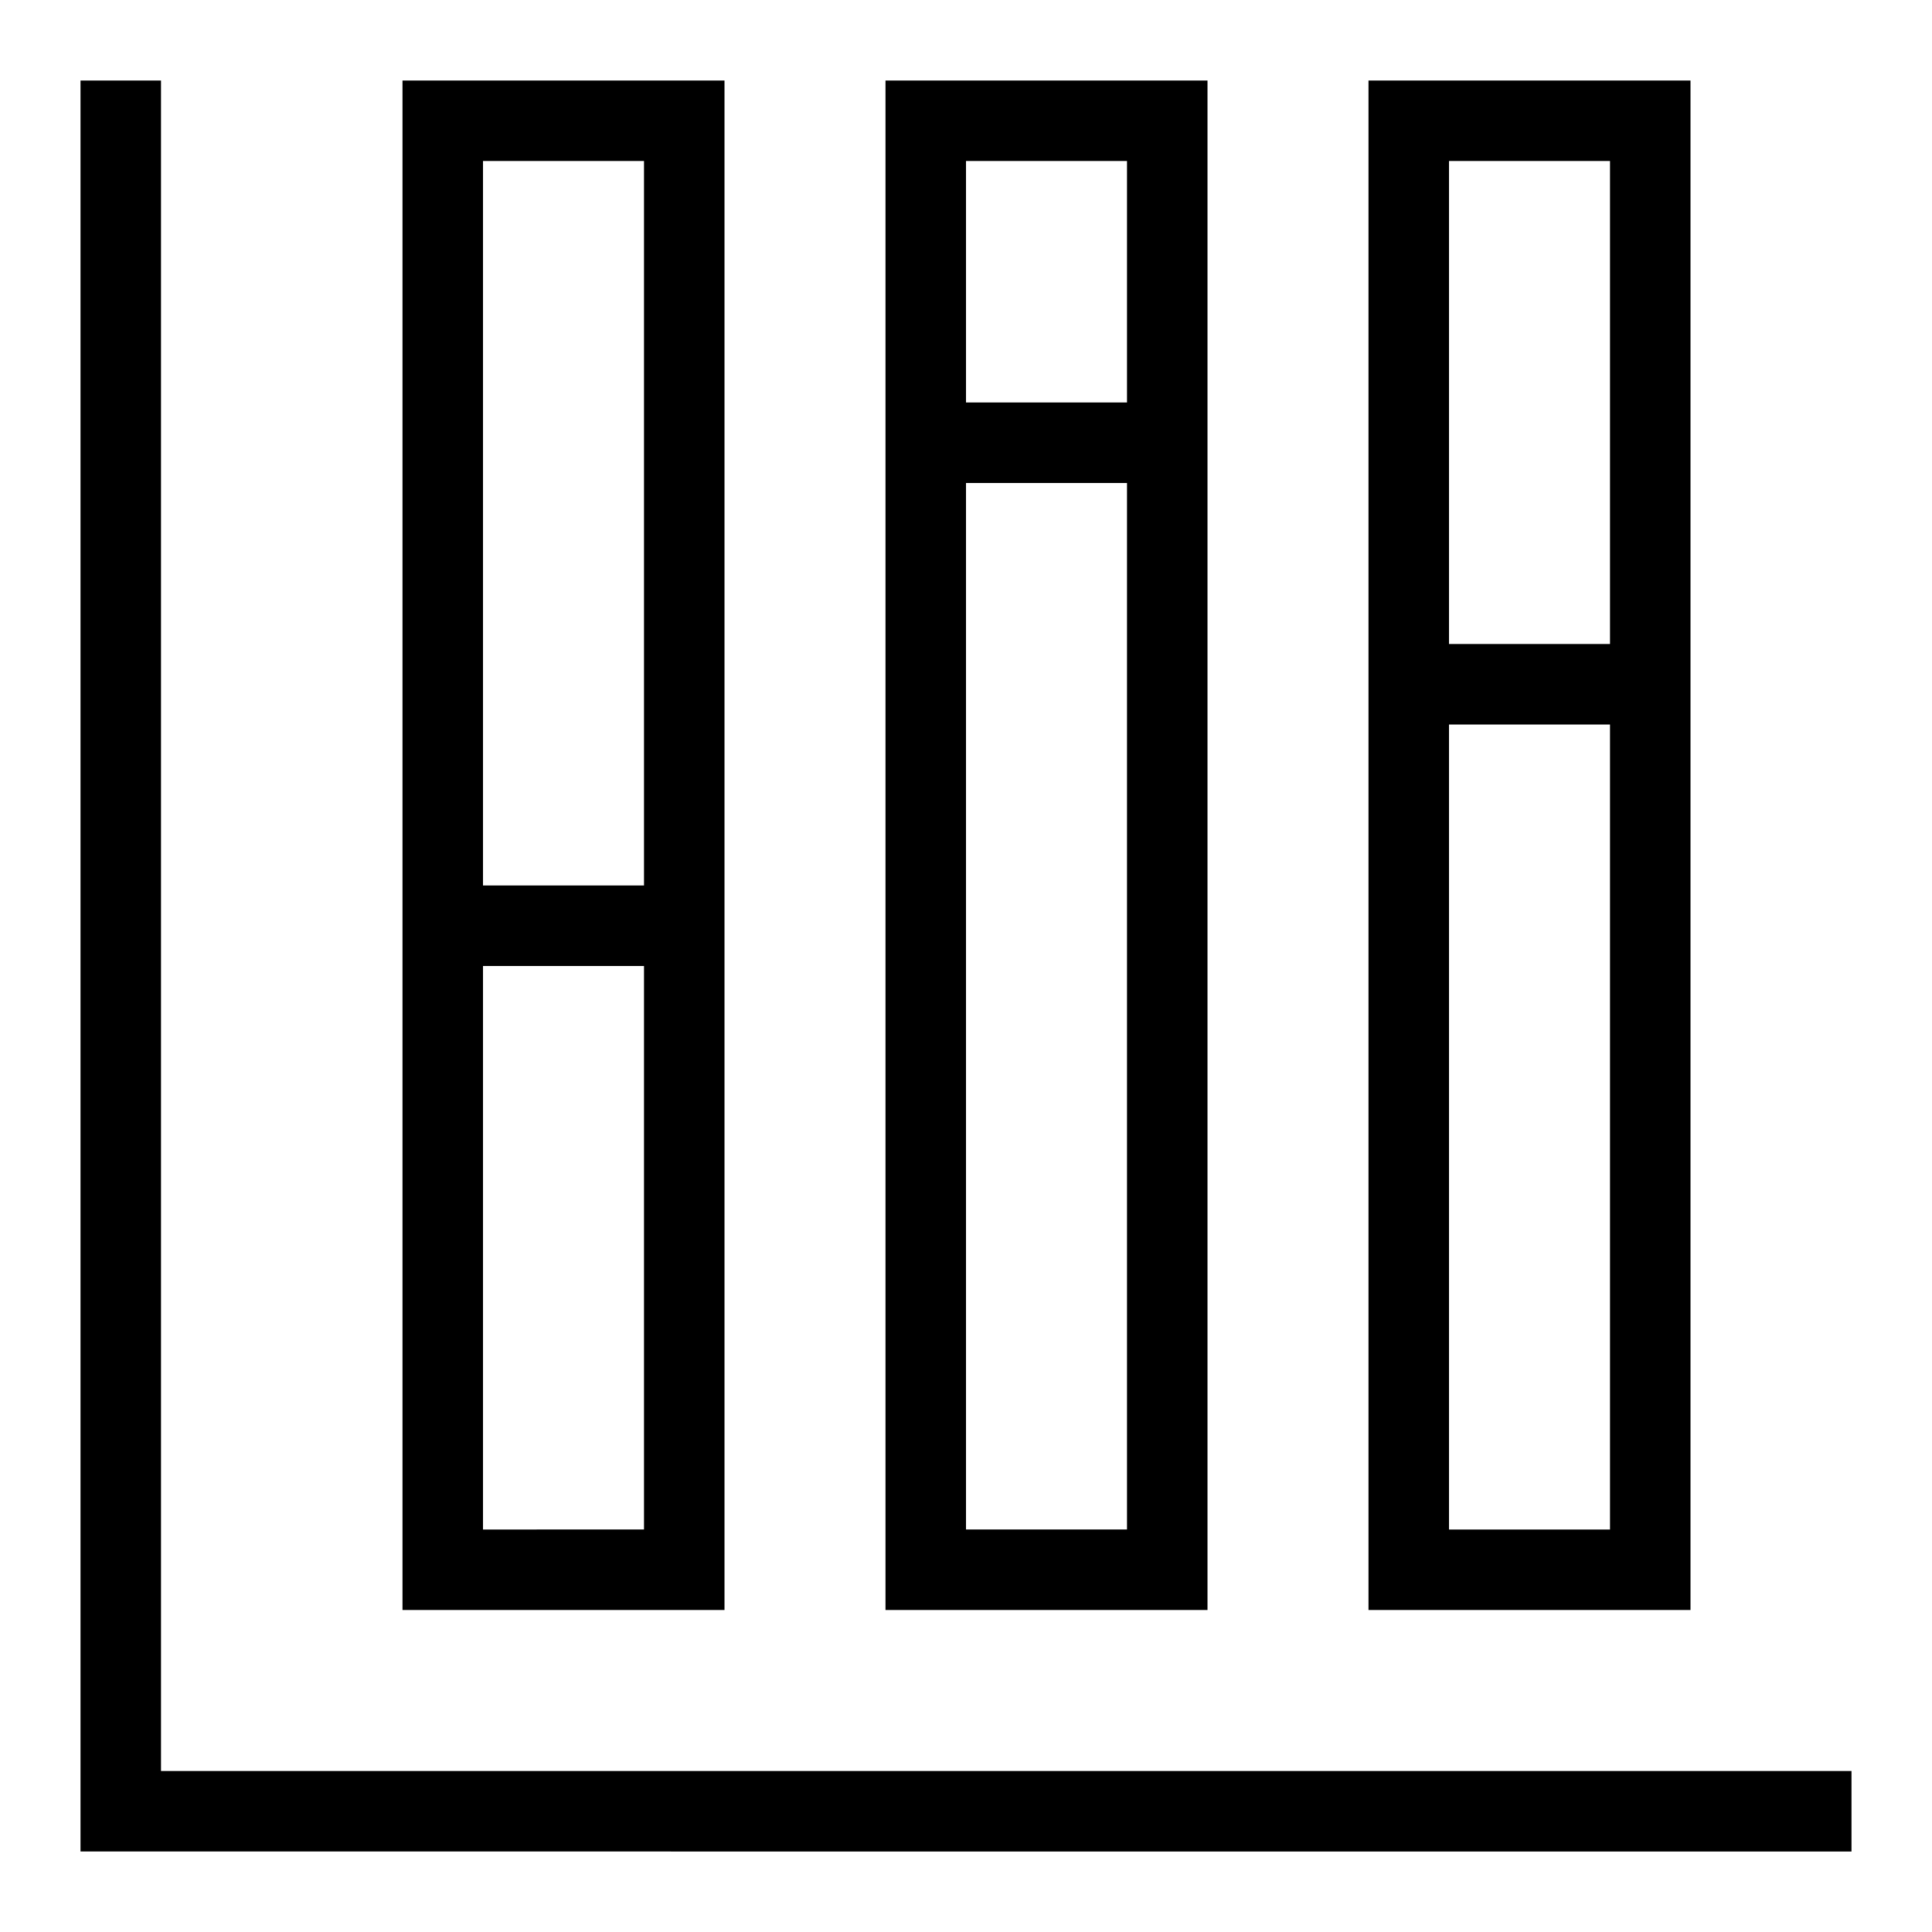 <?xml version="1.0" encoding="utf-8"?><!-- Скачано с сайта svg4.ru / Downloaded from svg4.ru -->
<svg width="800px" height="800px" viewBox="0 0 24 24" xmlns="http://www.w3.org/2000/svg"><path d="M15 20V1h-4v19zm-1-1h-2V6h2zM12 2h2v3h-2zM2 22h21v1H1V1h1zm15-2h4V1h-4zm3-1h-2V9h2zM18 2h2v6h-2zM5 20h4V1H5zm3-1H6v-7h2zM6 2h2v9H6z"/><path fill="none" d="M0 0h24v24H0z"/></svg>